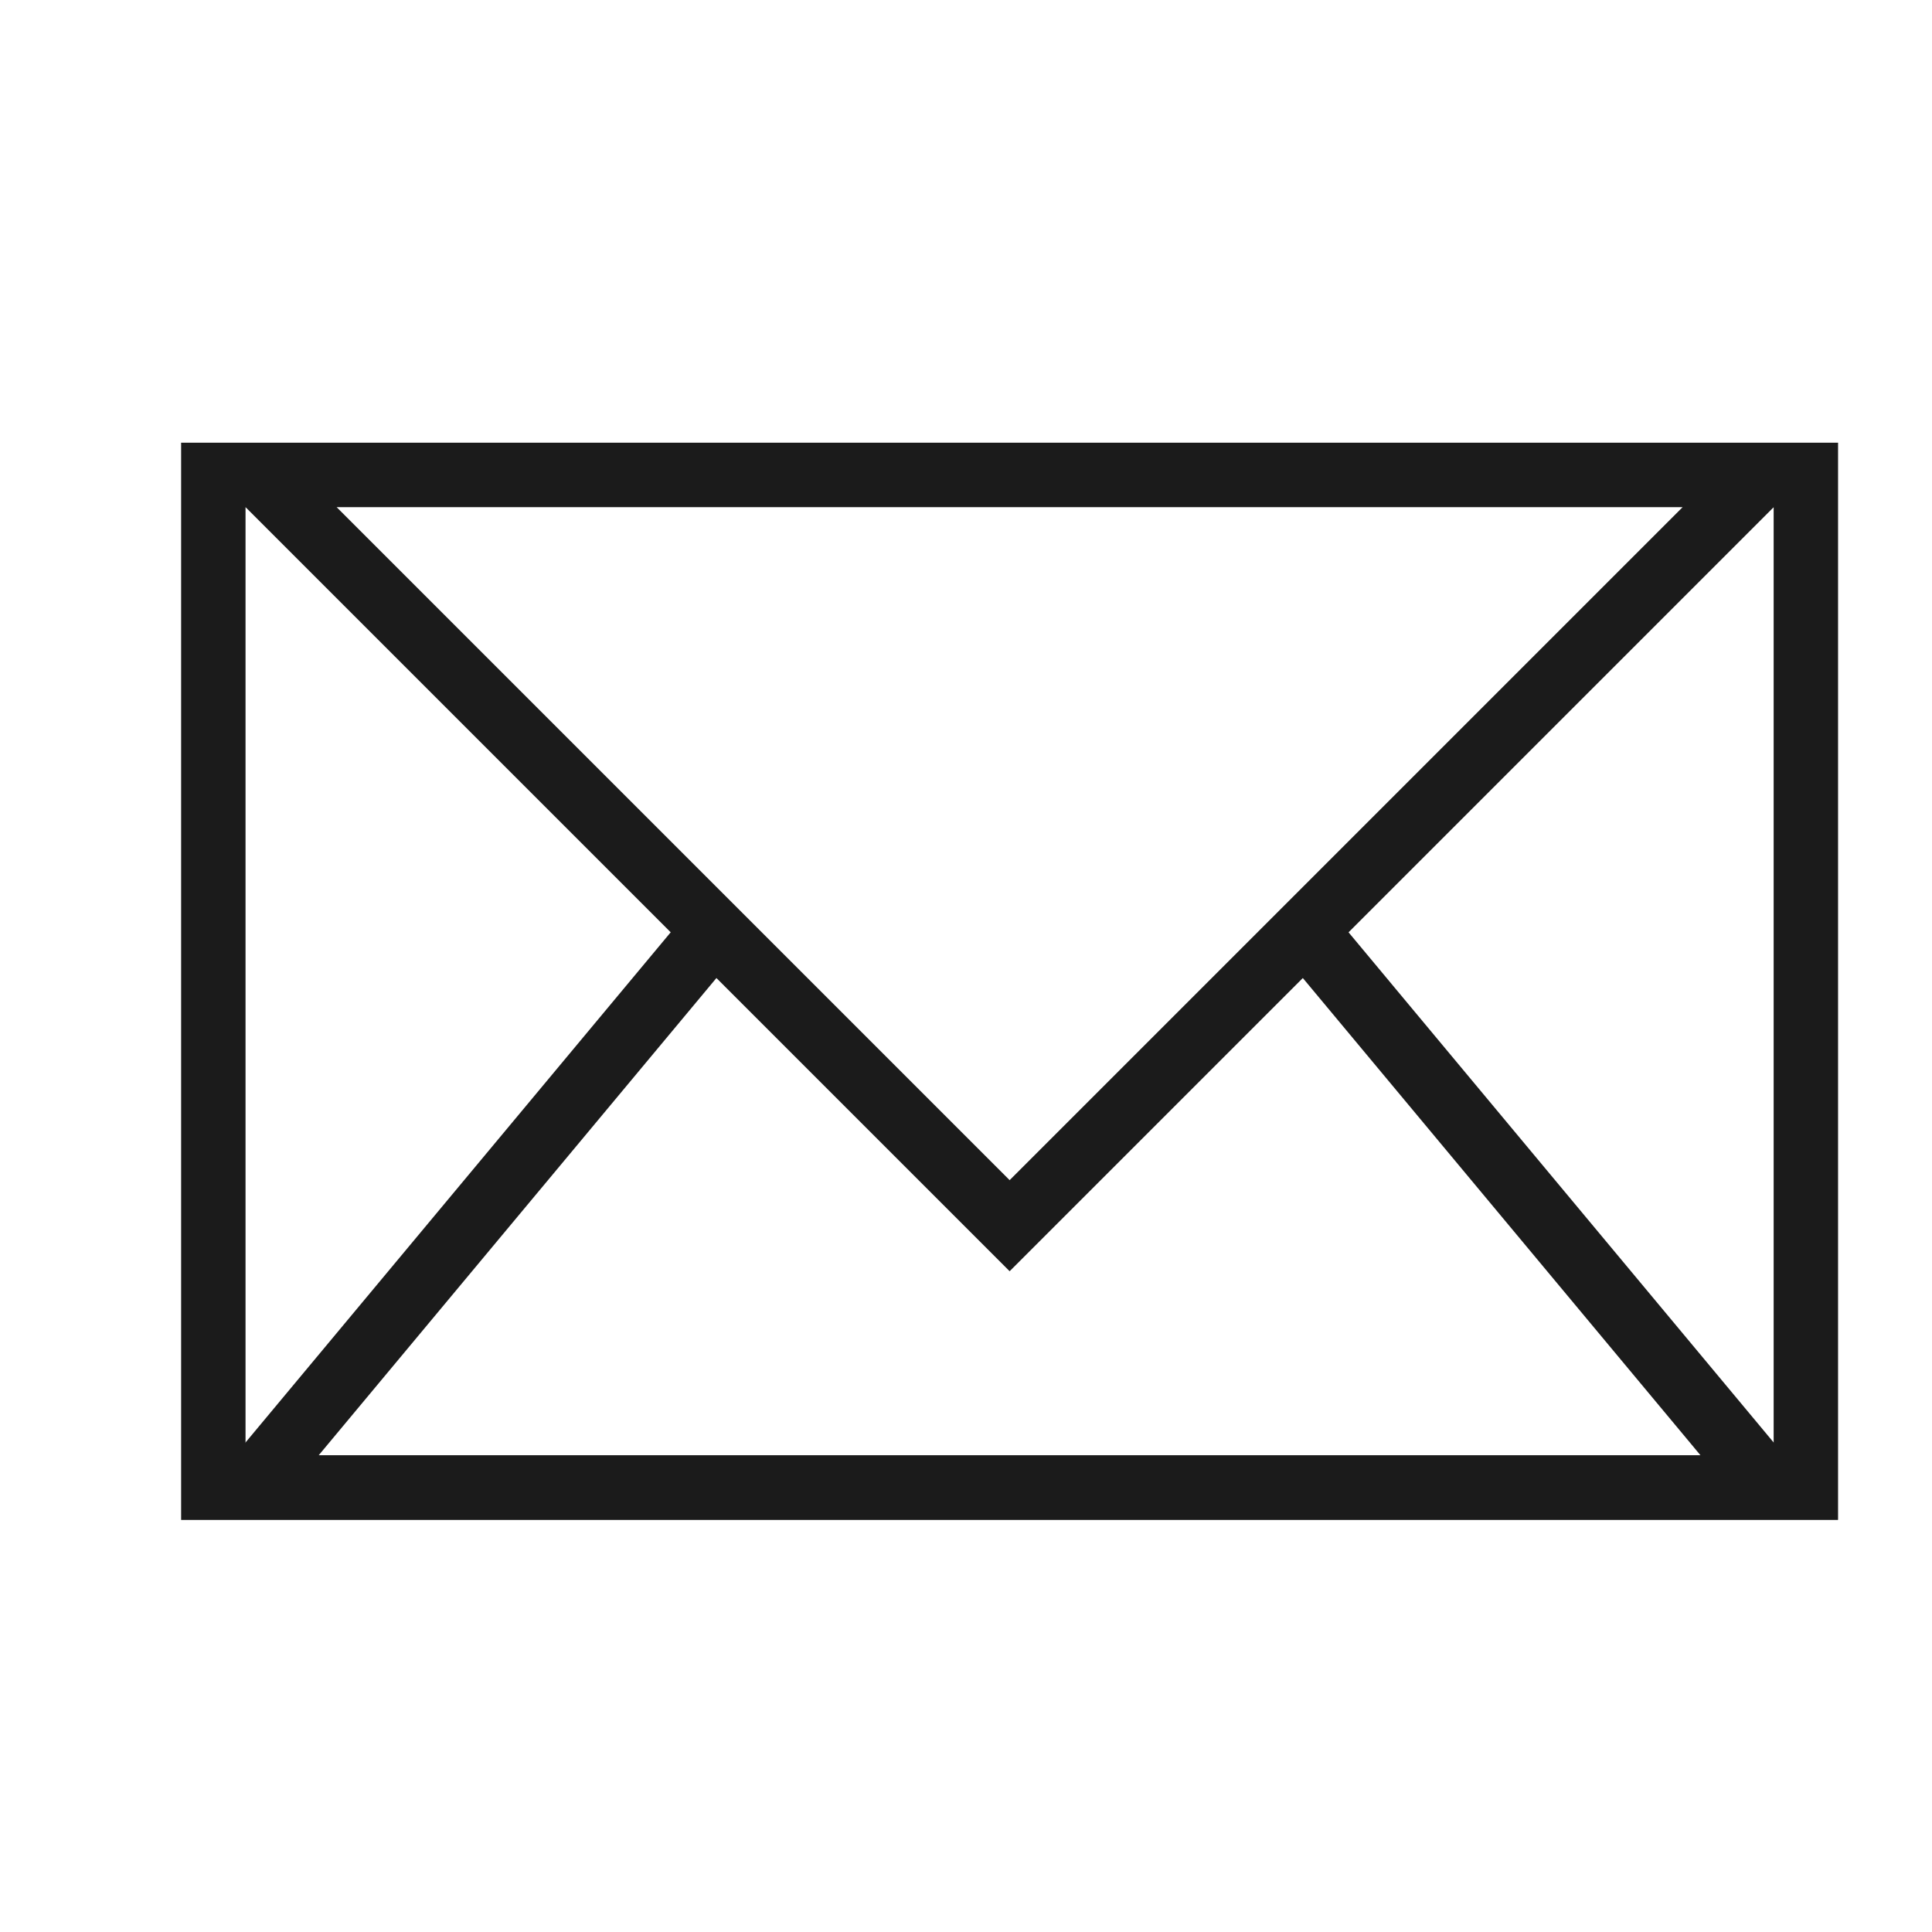 <?xml version="1.0" encoding="UTF-8"?>
<svg width="24px" height="24px" viewBox="0 0 24 24" version="1.1" xmlns="http://www.w3.org/2000/svg" xmlns:xlink="http://www.w3.org/1999/xlink">
    <title>- Sign up</title>
    <g id="--Sign-up" stroke="none" stroke-width="1" fill="none" fill-rule="evenodd">
        <rect id="Rectangle" fill="#FFFFFF" x="0" y="0" width="24" height="24"></rect>
        <polygon id="Path" points="0 0 24 0 24 24 0 24"></polygon>
        <g id="Group" transform="translate(2.25, 5.5)" stroke="#1B1B1B" stroke-width="0.8">
            <rect id="Rectangle" x="0.4" y="0.4" width="19.783" height="12.579"></rect>
            <path d="M10.292,1.654 L19.729,12.979 L0.854,12.979 L10.292,1.654 Z" id="Triangle"></path>
            <path d="M10.292,0.566 L19.618,9.892 L0.966,9.892 L10.292,0.566 Z" id="Triangle" fill="#FFFFFF" transform="translate(10.292, 5.146) scale(1, -1) translate(-10.292, -5.146) "></path>
        </g>
    </g>
</svg>